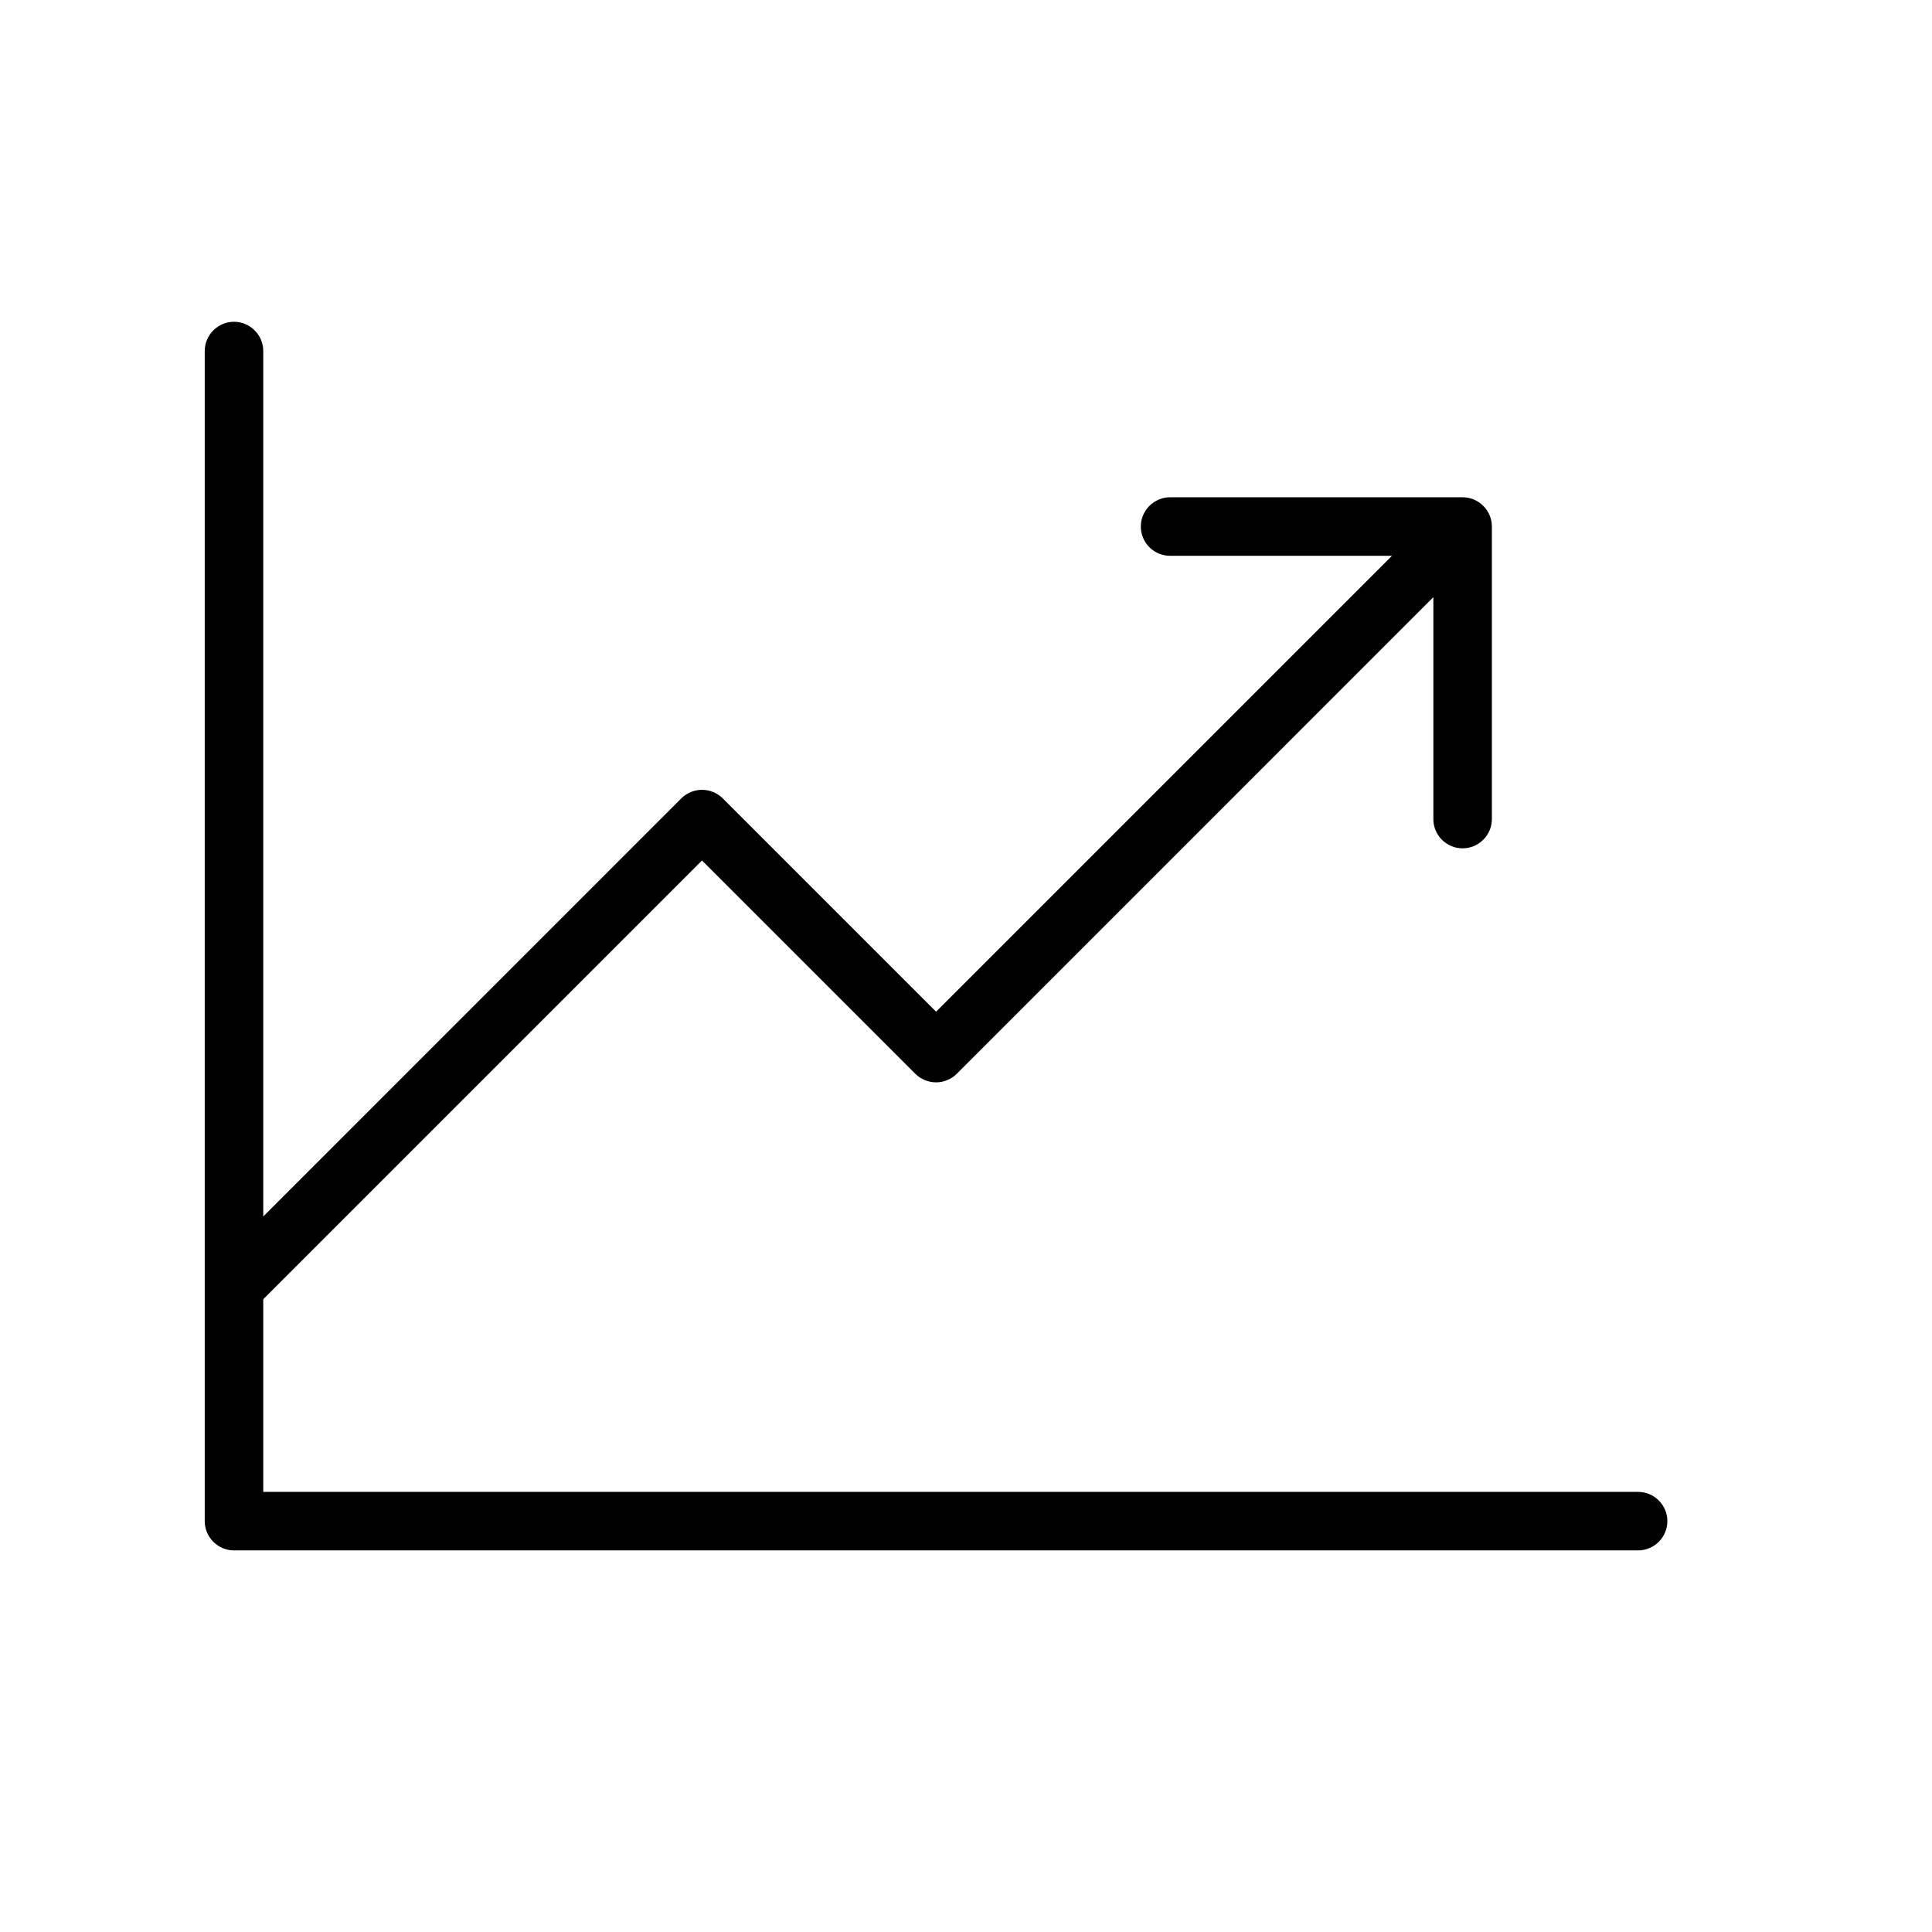 <svg width="31" height="31" viewBox="0 0 31 31" fill="none" xmlns="http://www.w3.org/2000/svg">
<path d="M26.754 24.407C26.754 24.532 26.704 24.651 26.616 24.739C26.528 24.827 26.409 24.877 26.285 24.877H3.755C3.63 24.877 3.511 24.827 3.423 24.739C3.335 24.651 3.285 24.532 3.285 24.407V5.632C3.285 5.508 3.335 5.389 3.423 5.301C3.511 5.213 3.63 5.163 3.755 5.163C3.879 5.163 3.998 5.213 4.086 5.301C4.174 5.389 4.224 5.508 4.224 5.632V19.519L10.932 12.81C10.976 12.767 11.028 12.732 11.085 12.709C11.142 12.685 11.203 12.673 11.264 12.673C11.326 12.673 11.387 12.685 11.444 12.709C11.501 12.732 11.553 12.767 11.597 12.81L15.02 16.233L22.335 8.918H18.774C18.65 8.918 18.531 8.869 18.443 8.781C18.355 8.693 18.305 8.573 18.305 8.449C18.305 8.324 18.355 8.205 18.443 8.117C18.531 8.029 18.65 7.979 18.774 7.979H23.468C23.593 7.979 23.712 8.029 23.8 8.117C23.888 8.205 23.938 8.324 23.938 8.449V13.143C23.938 13.267 23.888 13.386 23.8 13.474C23.712 13.562 23.593 13.612 23.468 13.612C23.344 13.612 23.224 13.562 23.136 13.474C23.048 13.386 22.999 13.267 22.999 13.143V9.582L15.352 17.23C15.308 17.273 15.256 17.308 15.199 17.331C15.142 17.355 15.081 17.367 15.02 17.367C14.958 17.367 14.897 17.355 14.84 17.331C14.783 17.308 14.731 17.273 14.687 17.23L11.264 13.807L4.224 20.847V23.938H26.285C26.409 23.938 26.528 23.988 26.616 24.076C26.704 24.164 26.754 24.283 26.754 24.407Z" fill="black"/>
</svg>
